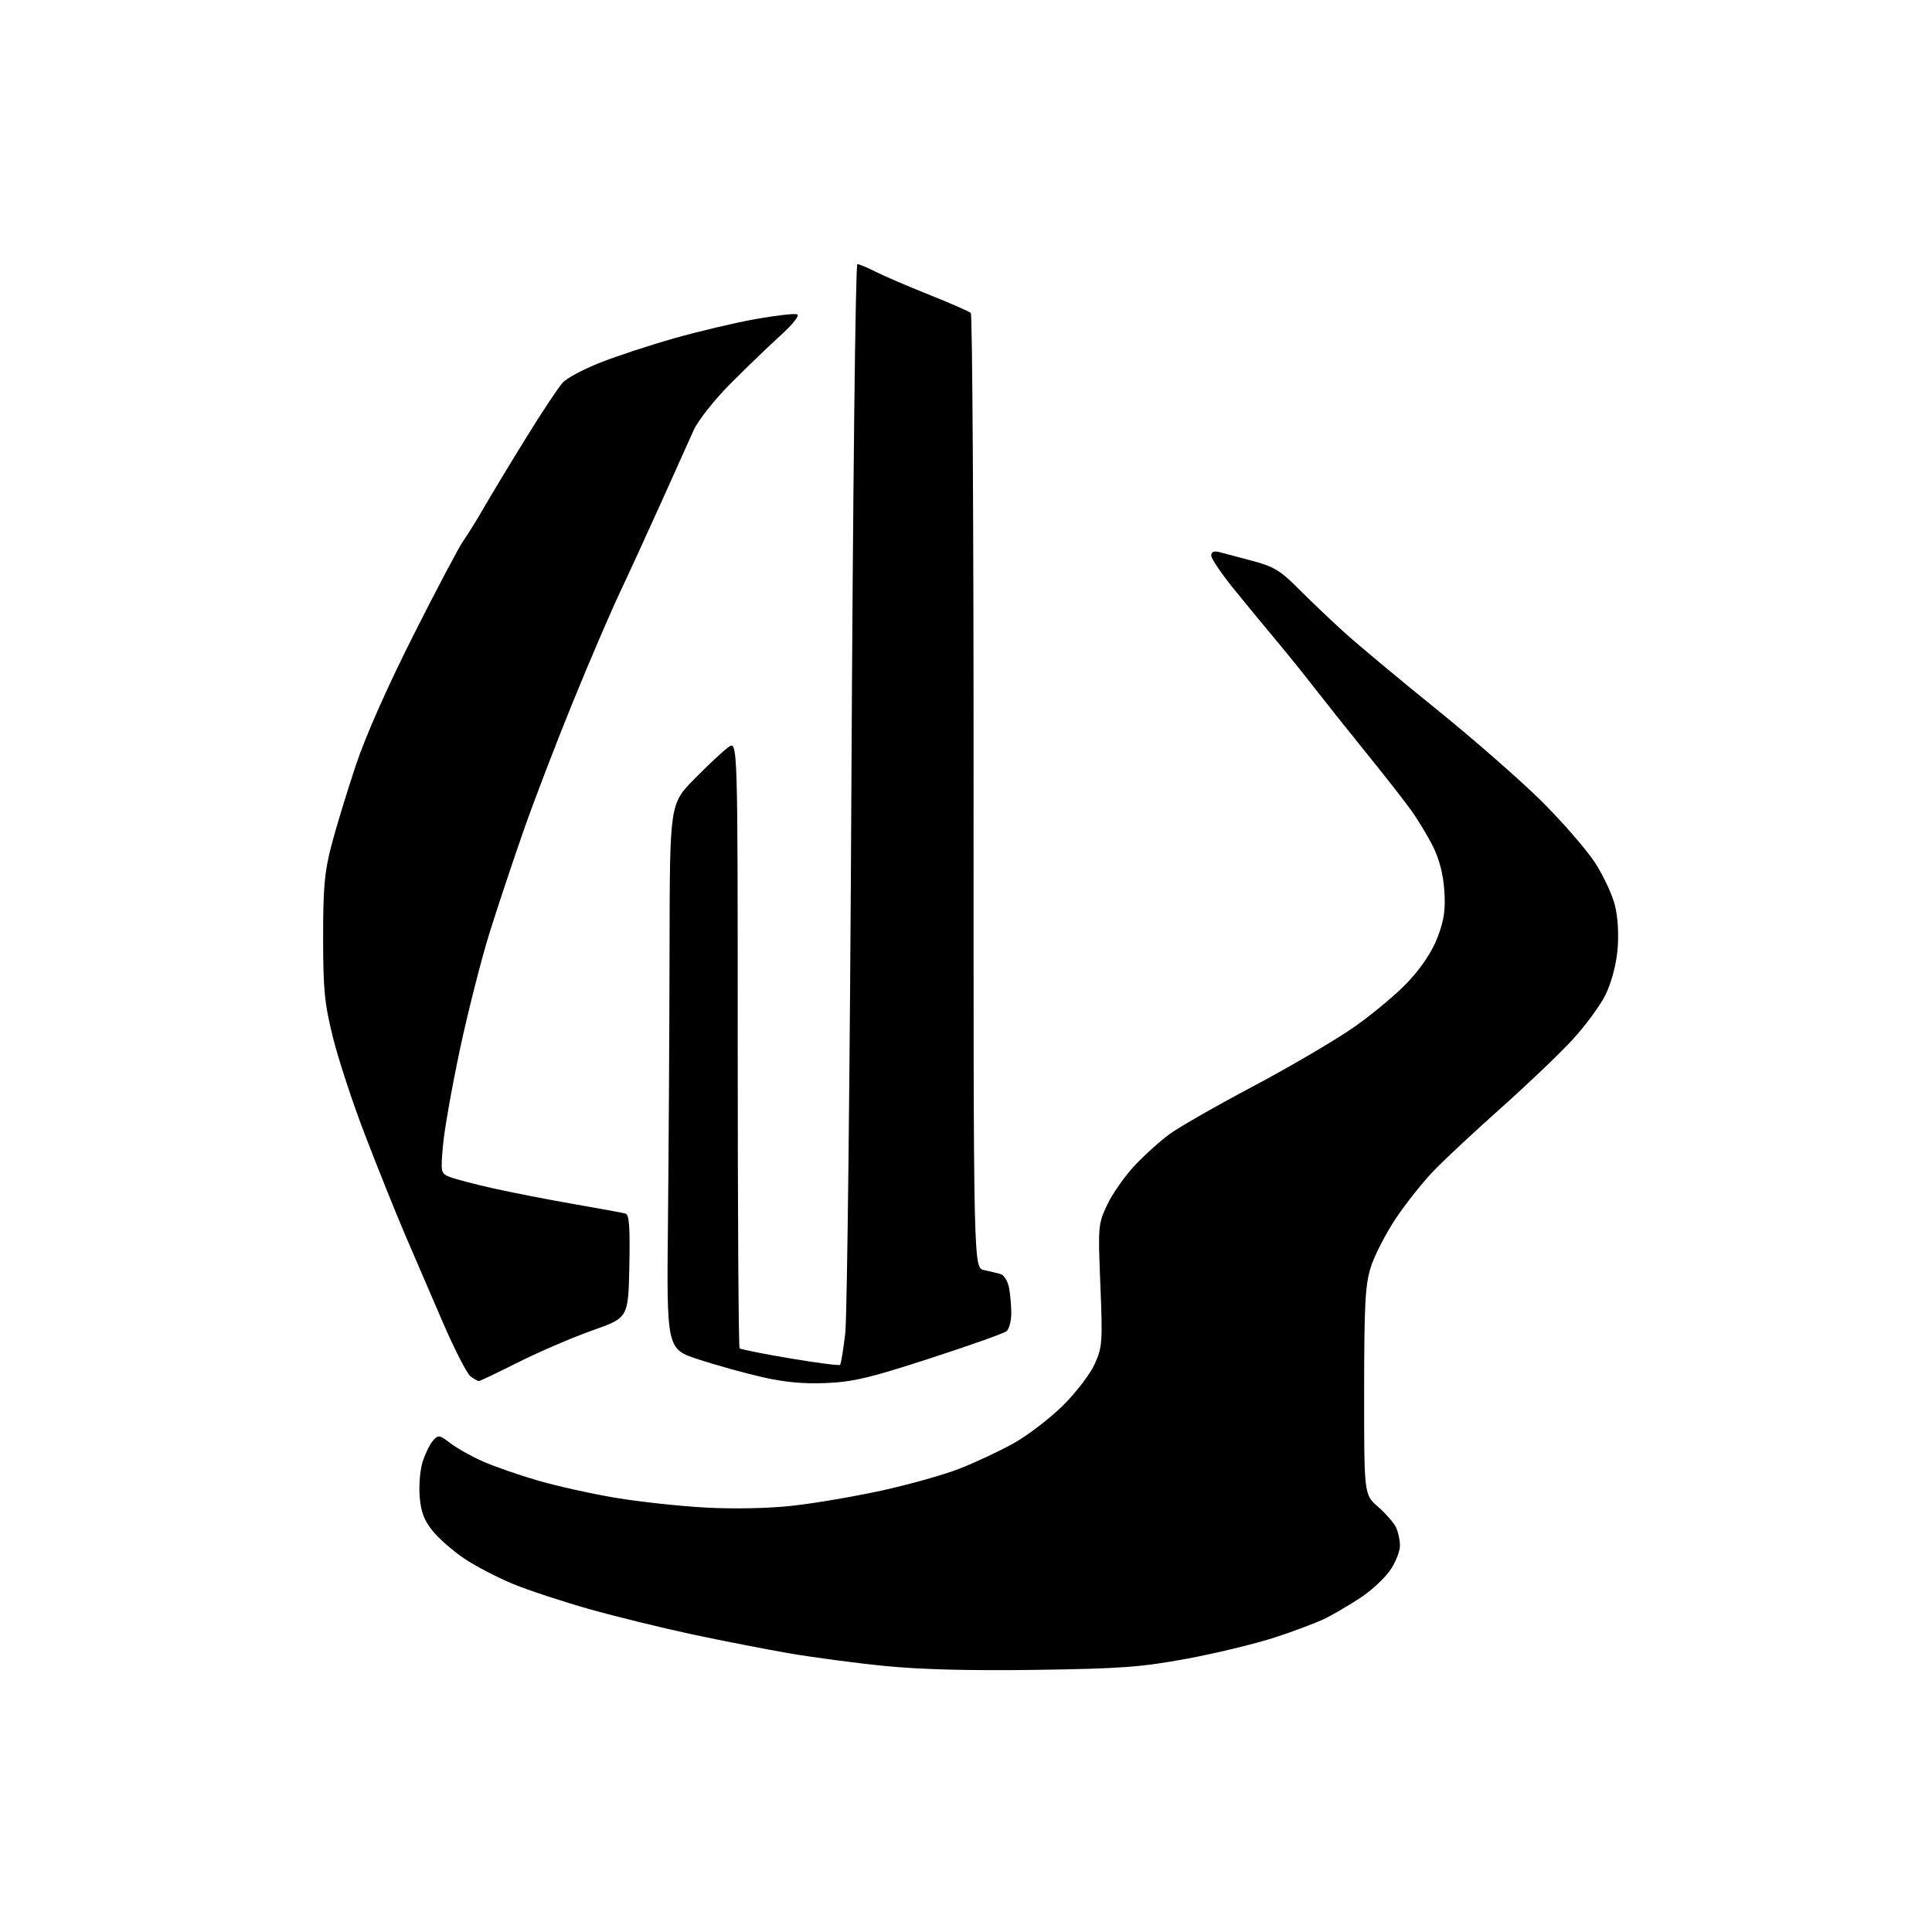 <?xml version="1.0" encoding="UTF-8" standalone="no"?>
<svg 
  version="1.1" 
  xmlns="http://www.w3.org/2000/svg" 
  xmlns:xlink="http://www.w3.org/1999/xlink" 
  xmlns:svg="http://www.w3.org/2000/svg"
  xmlns:rdf="http://www.w3.org/1999/02/22-rdf-syntax-ns#"
  xmlns:cc="http://creativecommons.org/ns#"
  xmlns:dc="http://purl.org/dc/elements/1.1/"
  viewBox="0 0 512 512"
  width="512"
  height="512"
>
<style>svg {background-color: white; }</style>"
<path stroke="none" fill="black" fill-rule="evenodd" d="M274.50,442.53C257.00,442.78 243.92,442.44 234.50,441.50C226.80,440.74 215.32,439.21 209.00,438.12C202.68,437.02 191.06,434.75 183.19,433.07C175.32,431.38 163.18,428.40 156.21,426.44C149.25,424.48 140.16,421.48 136.02,419.79C131.89,418.09 126.06,415.07 123.09,413.07C120.11,411.08 116.32,407.77 114.67,405.73C112.39,402.92 111.56,400.71 111.22,396.62C110.97,393.65 111.33,389.49 112.01,387.36C112.69,385.24 113.92,382.73 114.75,381.79C116.14,380.19 116.44,380.23 119.42,382.51C121.17,383.84 125.05,386.01 128.05,387.33C131.05,388.65 137.55,390.91 142.50,392.35C147.45,393.79 156.68,395.85 163.00,396.91C169.32,397.98 180.12,399.15 187.00,399.52C194.59,399.93 203.63,399.74 210.00,399.04C215.78,398.41 226.37,396.60 233.55,395.04C240.73,393.47 250.01,390.87 254.18,389.25C258.35,387.63 264.85,384.59 268.63,382.48C272.41,380.37 278.32,375.83 281.78,372.39C285.29,368.89 288.98,364.03 290.16,361.37C292.13,356.93 292.22,355.51 291.61,340.55C290.97,324.89 291.02,324.37 293.43,319.26C294.78,316.38 298.03,311.75 300.63,308.96C303.23,306.18 307.42,302.40 309.93,300.56C312.44,298.72 322.37,293.04 331.99,287.94C341.60,282.85 353.59,275.82 358.63,272.33C363.67,268.84 370.28,263.30 373.31,260.03C376.89,256.17 379.60,252.03 381.01,248.28C382.72,243.78 383.10,241.05 382.75,235.94C382.45,231.59 381.42,227.63 379.71,224.23C378.28,221.39 375.63,217.02 373.81,214.51C371.99,212.00 366.78,205.34 362.22,199.72C357.67,194.10 351.50,186.35 348.51,182.50C345.51,178.65 340.80,172.80 338.03,169.50C335.26,166.20 330.29,160.18 327.00,156.11C323.70,152.05 321.00,148.06 321.00,147.25C321.00,146.21 321.67,145.94 323.25,146.34C324.49,146.66 328.43,147.70 332.00,148.66C337.50,150.12 339.35,151.24 344.00,155.91C347.02,158.95 352.43,164.10 356.00,167.35C359.57,170.61 370.60,179.82 380.50,187.81C390.40,195.81 403.06,206.88 408.63,212.42C414.20,217.97 420.56,225.31 422.78,228.75C424.99,232.19 427.36,237.31 428.03,240.14C428.77,243.23 429.02,247.88 428.65,251.84C428.28,255.76 427.01,260.50 425.49,263.61C424.09,266.48 420.09,271.90 416.60,275.67C413.11,279.44 404.70,287.46 397.91,293.51C391.12,299.55 383.16,306.98 380.21,310.00C377.26,313.02 372.62,318.83 369.91,322.90C367.19,326.98 364.19,332.83 363.24,335.90C361.79,340.61 361.52,345.82 361.51,368.79C361.50,396.08 361.50,396.08 365.17,399.29C367.18,401.06 369.32,403.48 369.92,404.68C370.51,405.89 371.00,408.11 371.00,409.63C371.00,411.15 369.82,414.10 368.37,416.18C366.93,418.27 363.44,421.50 360.62,423.36C357.81,425.22 353.68,427.66 351.46,428.78C349.24,429.91 343.10,432.23 337.82,433.95C332.54,435.66 321.99,438.21 314.36,439.61C302.34,441.82 297.04,442.21 274.50,442.53zM219.00,366.52C213.02,366.78 207.98,366.32 202.00,364.95C197.32,363.88 189.71,361.77 185.08,360.25C176.66,357.50 176.66,357.50 177.02,323.50C177.21,304.80 177.40,272.30 177.44,251.28C177.50,213.06 177.50,213.06 184.00,206.45C187.57,202.82 191.62,199.03 193.00,198.03C195.50,196.22 195.50,196.22 195.50,276.53C195.50,320.69 195.72,357.05 196.00,357.32C196.28,357.59 202.28,358.79 209.35,359.98C216.41,361.17 222.39,361.95 222.63,361.70C222.87,361.46 223.49,357.72 224.00,353.38C224.51,349.05 225.25,283.51 225.63,207.75C226.03,130.28 226.71,70.00 227.21,70.00C227.69,70.00 229.81,70.88 231.93,71.96C234.04,73.04 240.44,75.79 246.14,78.07C251.84,80.35 256.85,82.54 257.27,82.93C257.70,83.32 258.03,140.42 258.01,209.80C257.98,335.96 257.98,335.96 260.74,336.57C262.26,336.91 264.23,337.38 265.13,337.62C266.03,337.86 267.04,339.45 267.38,341.15C267.72,342.86 268.00,345.94 268.00,348.00C268.00,350.07 267.44,352.21 266.75,352.78C266.06,353.34 256.95,356.58 246.50,359.97C230.65,365.13 226.09,366.21 219.00,366.52zM126.90,366.00C126.62,366.00 125.62,365.44 124.69,364.75C123.77,364.06 120.47,357.65 117.38,350.50C114.28,343.35 109.73,332.77 107.26,327.00C104.80,321.23 100.10,309.52 96.82,301.00C93.53,292.48 89.68,280.77 88.25,275.00C85.99,265.90 85.64,262.36 85.63,248.50C85.63,235.17 85.99,231.08 87.84,224.00C89.06,219.32 91.94,209.88 94.23,203.00C96.84,195.16 102.56,182.24 109.55,168.36C115.69,156.18 121.68,144.86 122.86,143.20C124.04,141.54 126.51,137.56 128.35,134.34C130.20,131.13 135.18,122.88 139.43,116.00C143.68,109.12 148.06,102.54 149.15,101.37C150.24,100.19 154.70,97.82 159.06,96.10C163.42,94.37 172.28,91.46 178.74,89.63C185.21,87.80 194.88,85.51 200.23,84.56C205.59,83.60 210.54,83.04 211.23,83.30C212.00,83.59 210.18,85.88 206.59,89.14C203.34,92.09 197.35,97.88 193.26,102.00C189.18,106.13 184.94,111.52 183.83,114.00C182.72,116.47 178.87,125.03 175.29,133.00C171.70,140.97 166.75,151.78 164.28,157.00C161.81,162.22 156.21,175.28 151.84,186.00C147.46,196.72 141.59,212.03 138.80,220.00C136.01,227.97 131.96,240.12 129.80,247.00C127.64,253.88 124.13,267.65 121.99,277.61C119.86,287.58 117.80,299.15 117.42,303.32C116.75,310.69 116.80,310.95 119.12,311.88C120.43,312.41 125.55,313.76 130.50,314.88C135.45,315.99 145.12,317.89 152.00,319.08C158.88,320.28 165.08,321.41 165.78,321.61C166.75,321.88 166.99,325.18 166.78,335.59C166.50,349.22 166.50,349.22 157.00,352.57C151.78,354.42 142.98,358.19 137.46,360.96C131.94,363.73 127.19,366.00 126.90,366.00z" />

</svg>
